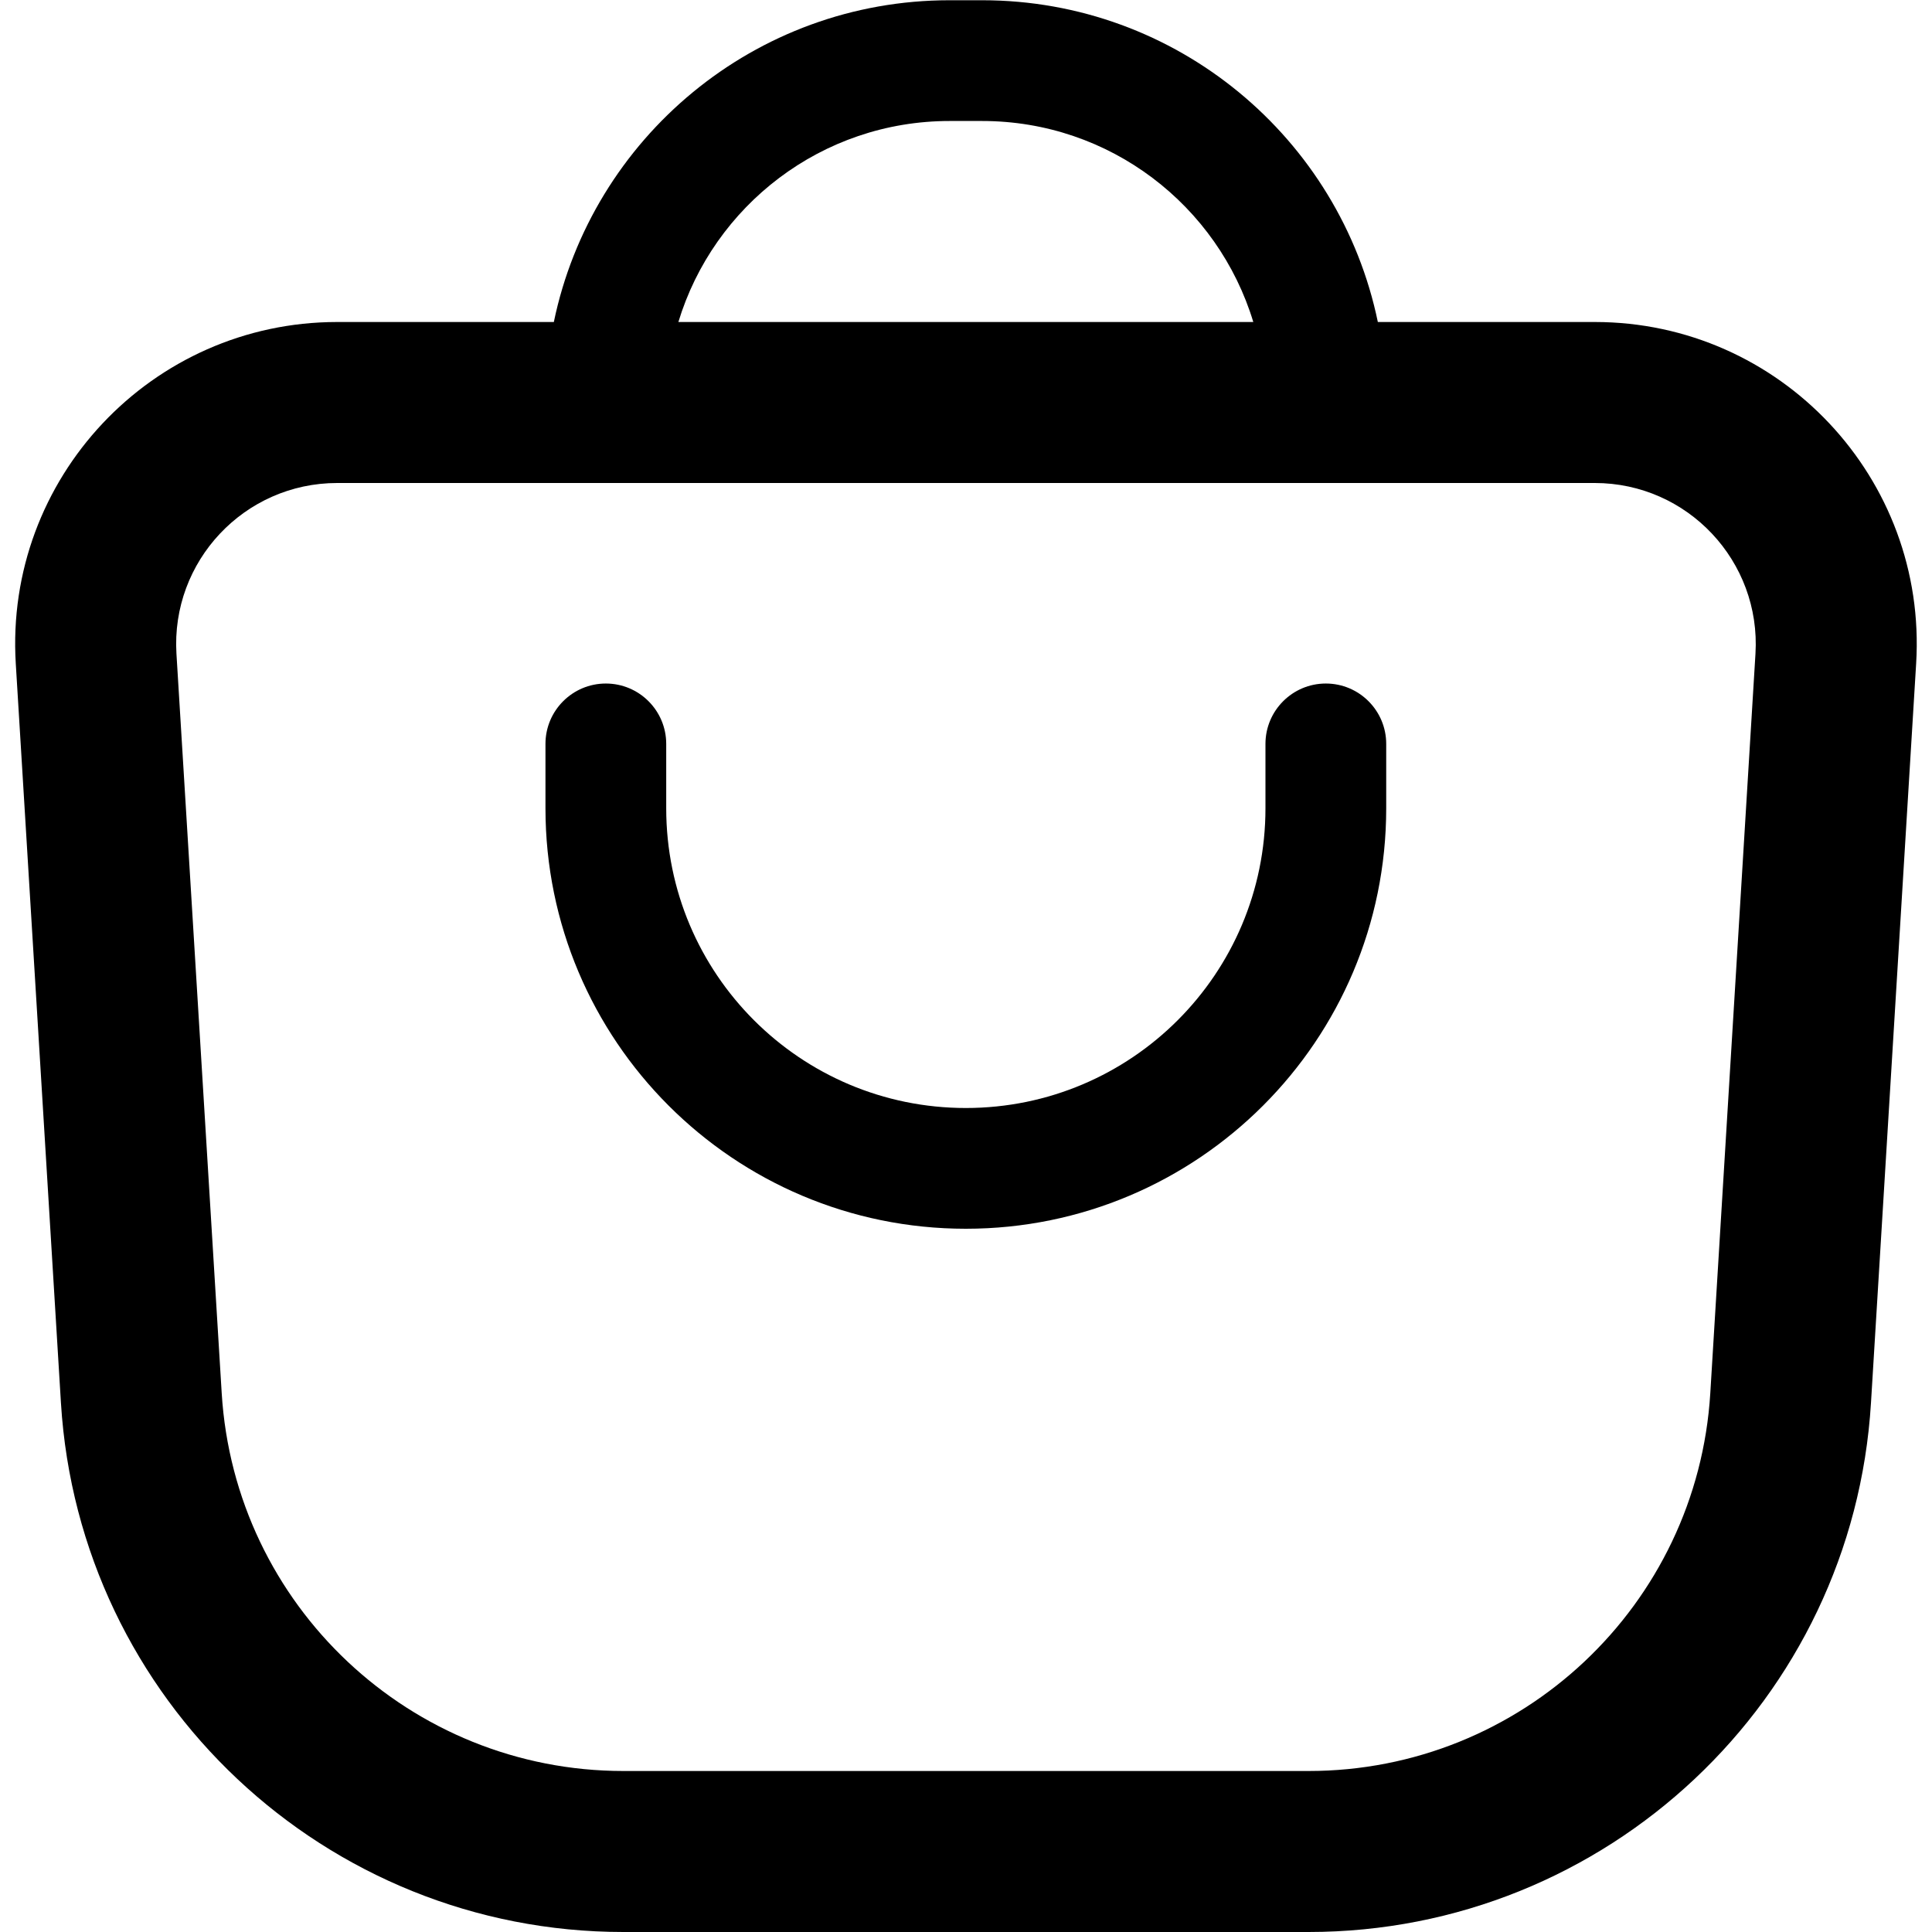 <svg width="24" height="24" viewBox="0 0 24 24" fill="none" xmlns="http://www.w3.org/2000/svg">
<path d="M6.88 4C7.353 1.718 9.374 0.003 11.796 0.003H12.2C14.622 0.003 16.644 1.718 17.116 4H19.811C22.116 4 23.944 5.943 23.803 8.244L23.242 17.427C23.017 21.12 19.955 24 16.255 24H7.744C4.044 24 0.983 21.12 0.757 17.427L0.196 8.244C0.055 5.943 1.884 4 4.189 4H6.88ZM8.427 4H15.569C15.131 2.555 13.789 1.503 12.2 1.503H11.796C10.208 1.503 8.865 2.555 8.427 4ZM16.255 22C18.898 22 21.085 19.943 21.246 17.305L21.807 8.122C21.877 6.972 20.963 6 19.811 6H4.189C3.036 6 2.122 6.972 2.192 8.122L2.754 17.305C2.915 19.943 5.101 22 7.744 22H16.255ZM16.47 8.491C16.056 8.491 15.72 8.827 15.72 9.241V10.041C15.72 12.097 14.054 13.764 11.998 13.764C9.942 13.764 8.276 12.097 8.276 10.041V9.241C8.276 8.827 7.94 8.491 7.526 8.491C7.112 8.491 6.776 8.827 6.776 9.241V10.041C6.776 12.925 9.114 15.264 11.998 15.264C14.882 15.264 17.22 12.925 17.22 10.041V9.241C17.22 8.827 16.884 8.491 16.47 8.491Z" fill="black"/>
</svg>
